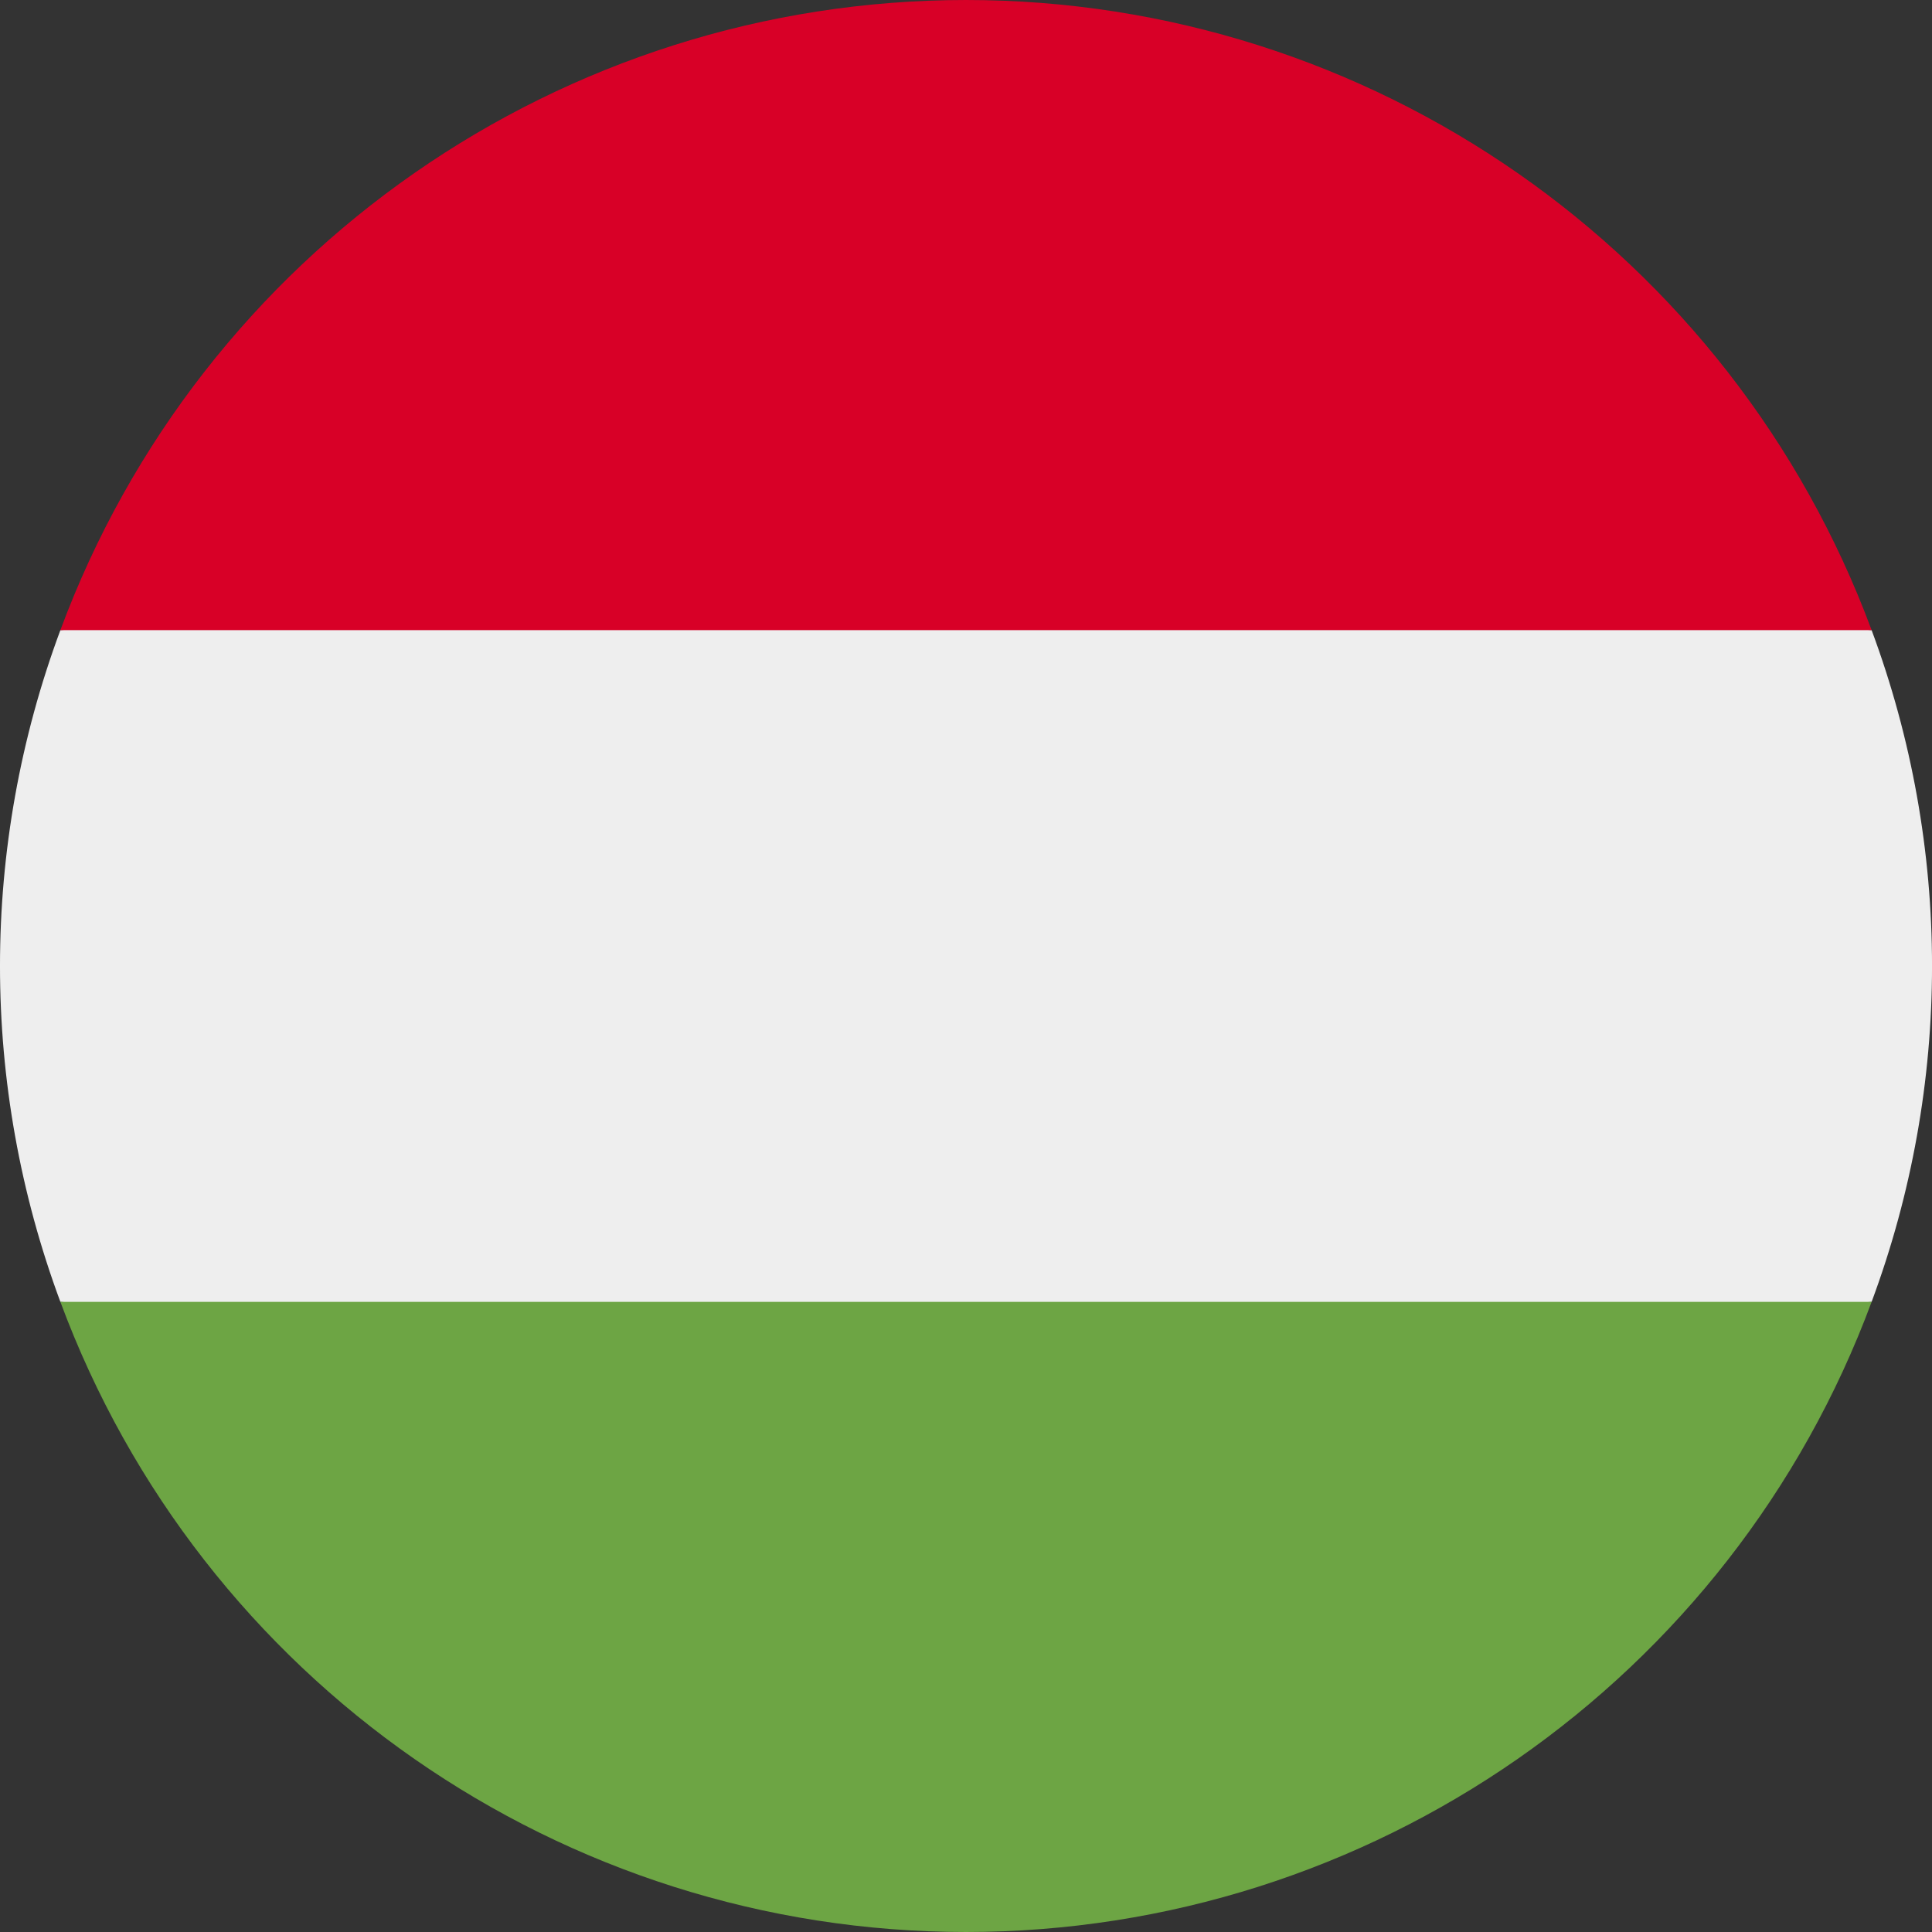<?xml version="1.0" encoding="UTF-8"?>
<svg xmlns="http://www.w3.org/2000/svg" xmlns:xlink="http://www.w3.org/1999/xlink" width="500px" height="500px" viewBox="0 0 500 500" version="1.1">
<rect x="0" y="0" width="500" height="500" fill="#333333" stroke="none"/>
<g id="surface1">
<path style=" stroke:none;fill-rule:nonzero;fill:rgb(93.333%,93.333%,93.333%);fill-opacity:1;" d="M 15.625 163.086 C -5.211 219.156 -5.211 280.844 15.625 336.914 L 250 358.691 L 484.375 336.914 C 505.219 280.848 505.219 219.152 484.375 163.086 L 250 141.309 Z M 15.625 163.086 "/>
<path style=" stroke:none;fill-rule:nonzero;fill:rgb(84.706%,0%,15.294%);fill-opacity:1;" d="M 250 0 C 145.461 0.012 51.969 65.066 15.625 163.086 L 484.375 163.086 C 448.031 65.066 354.539 0.012 250 0 Z M 250 0 "/>
<path style=" stroke:none;fill-rule:nonzero;fill:rgb(42.745%,64.706%,26.667%);fill-opacity:1;" d="M 250 500 C 354.539 499.988 448.031 434.934 484.375 336.914 L 15.625 336.914 C 51.969 434.934 145.461 499.988 250 500 Z M 250 500 "/>
</g>
</svg>
